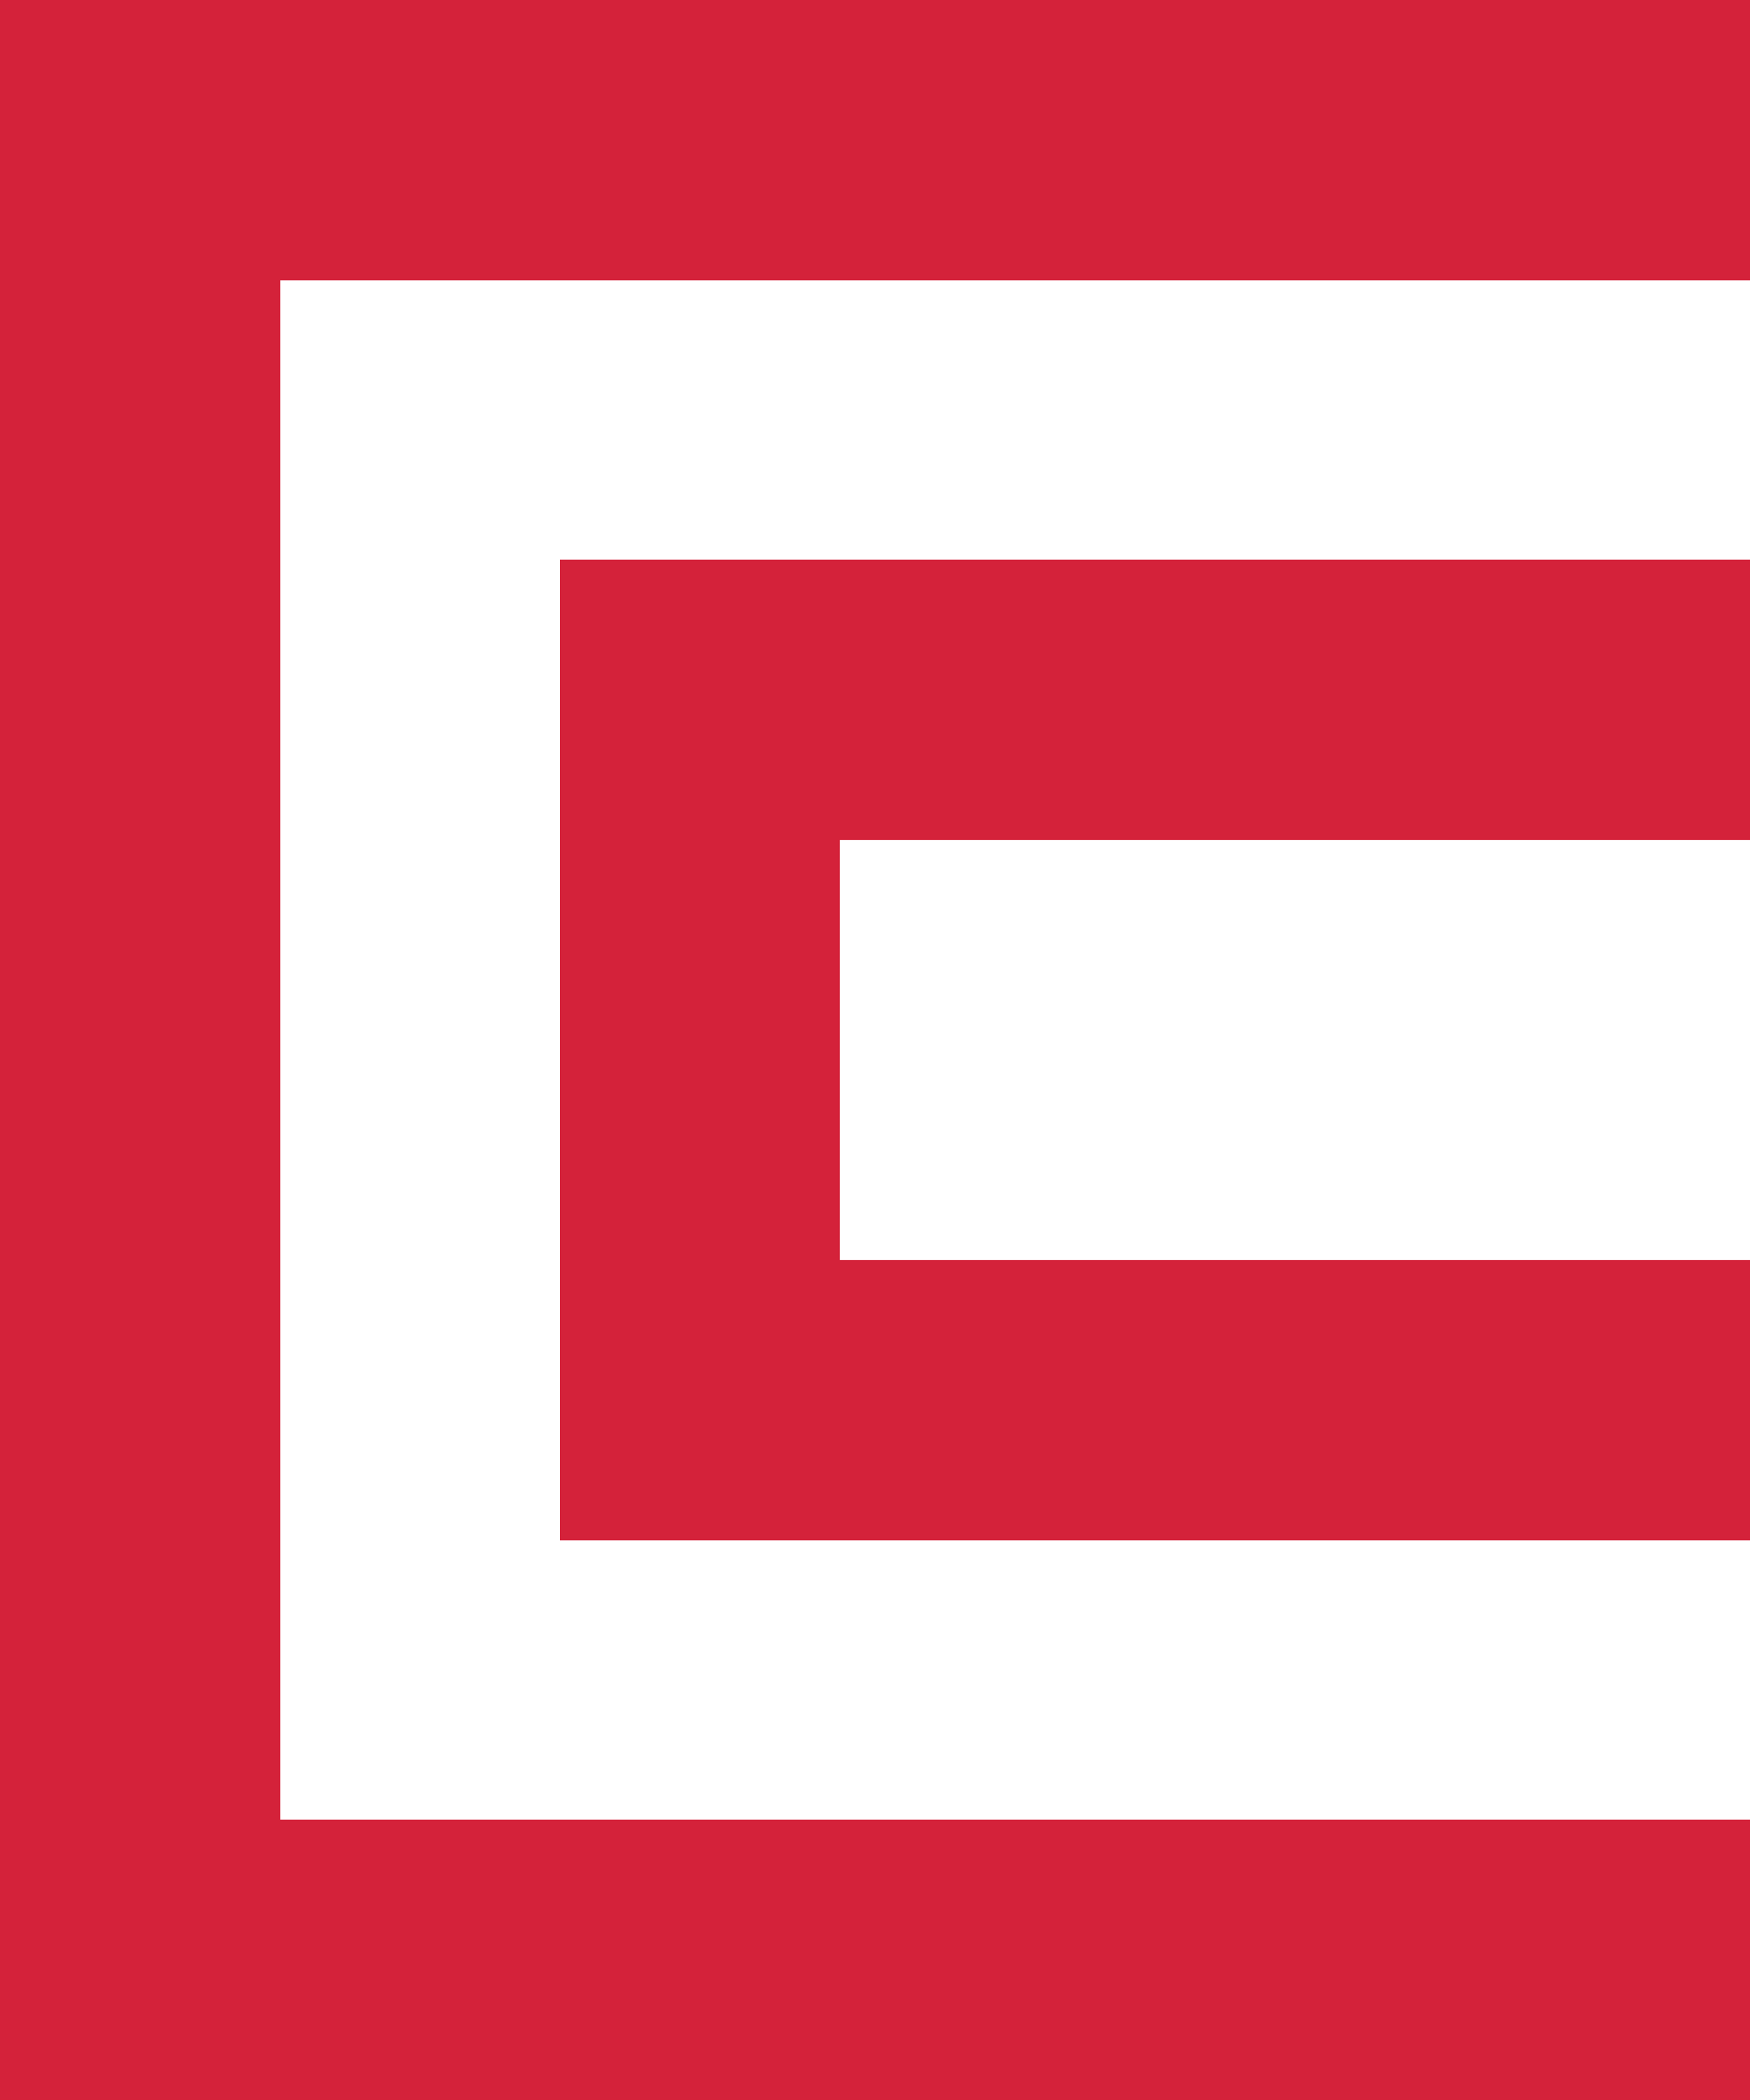 <?xml version="1.0" encoding="UTF-8"?>
<svg width="200px" height="240px" viewBox="0 0 200 240" version="1.1" xmlns="http://www.w3.org/2000/svg" xmlns:xlink="http://www.w3.org/1999/xlink">
    <title>Artboard</title>
    <g id="Artboard" stroke="none" stroke-width="1" fill="none" fill-rule="evenodd">
        <g id="Group-7" stroke="#D4223A" stroke-width="32">
            <rect id="Rectangle" x="16" y="16" width="835" height="208"></rect>
            <rect id="Rectangle" x="80" y="80" width="716" height="80"></rect>
        </g>
    </g>
</svg>